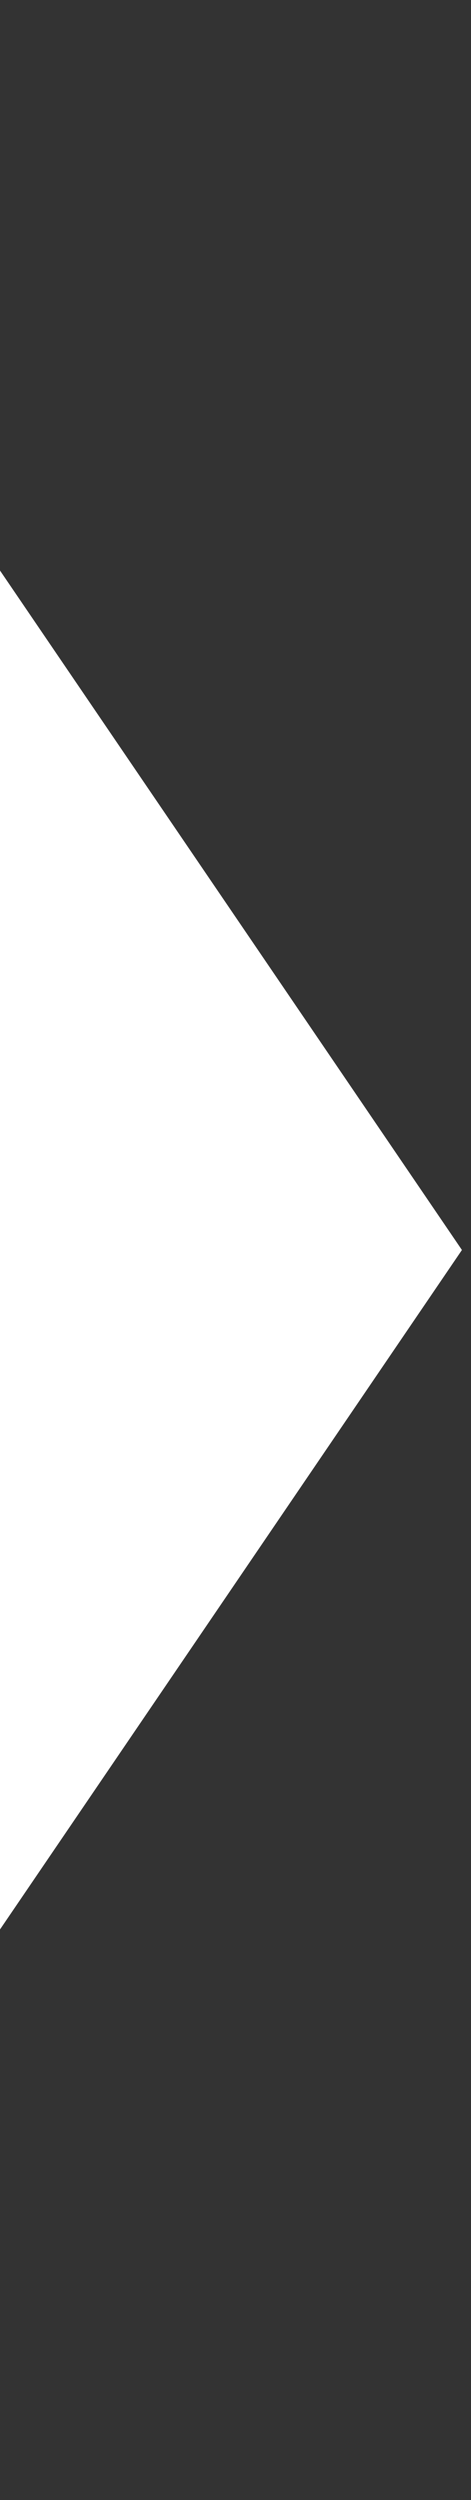 <?xml version="1.0" encoding="utf-8"?>
<!-- Generator: Adobe Illustrator 16.0.0, SVG Export Plug-In . SVG Version: 6.00 Build 0)  -->
<!DOCTYPE svg PUBLIC "-//W3C//DTD SVG 1.1//EN" "http://www.w3.org/Graphics/SVG/1.1/DTD/svg11.dtd">
<svg version="1.1" id="Livello_1" xmlns="http://www.w3.org/2000/svg" xmlns:xlink="http://www.w3.org/1999/xlink" x="0px" y="0px"
	 width="20px" height="106px" viewBox="0 0 20 106" enable-background="new 0 0 20 106" xml:space="preserve">
<rect x="0" y="0" width="20" height="106" fill="#333333" stroke="none"/>
<polygon fill="#FFFFFF" stroke="#FFFFFF" stroke-width="3" stroke-miterlimit="10" points="-27,118.8 -113.8,53 -27,-12.8 17.8,53 
	"/>
</svg>
